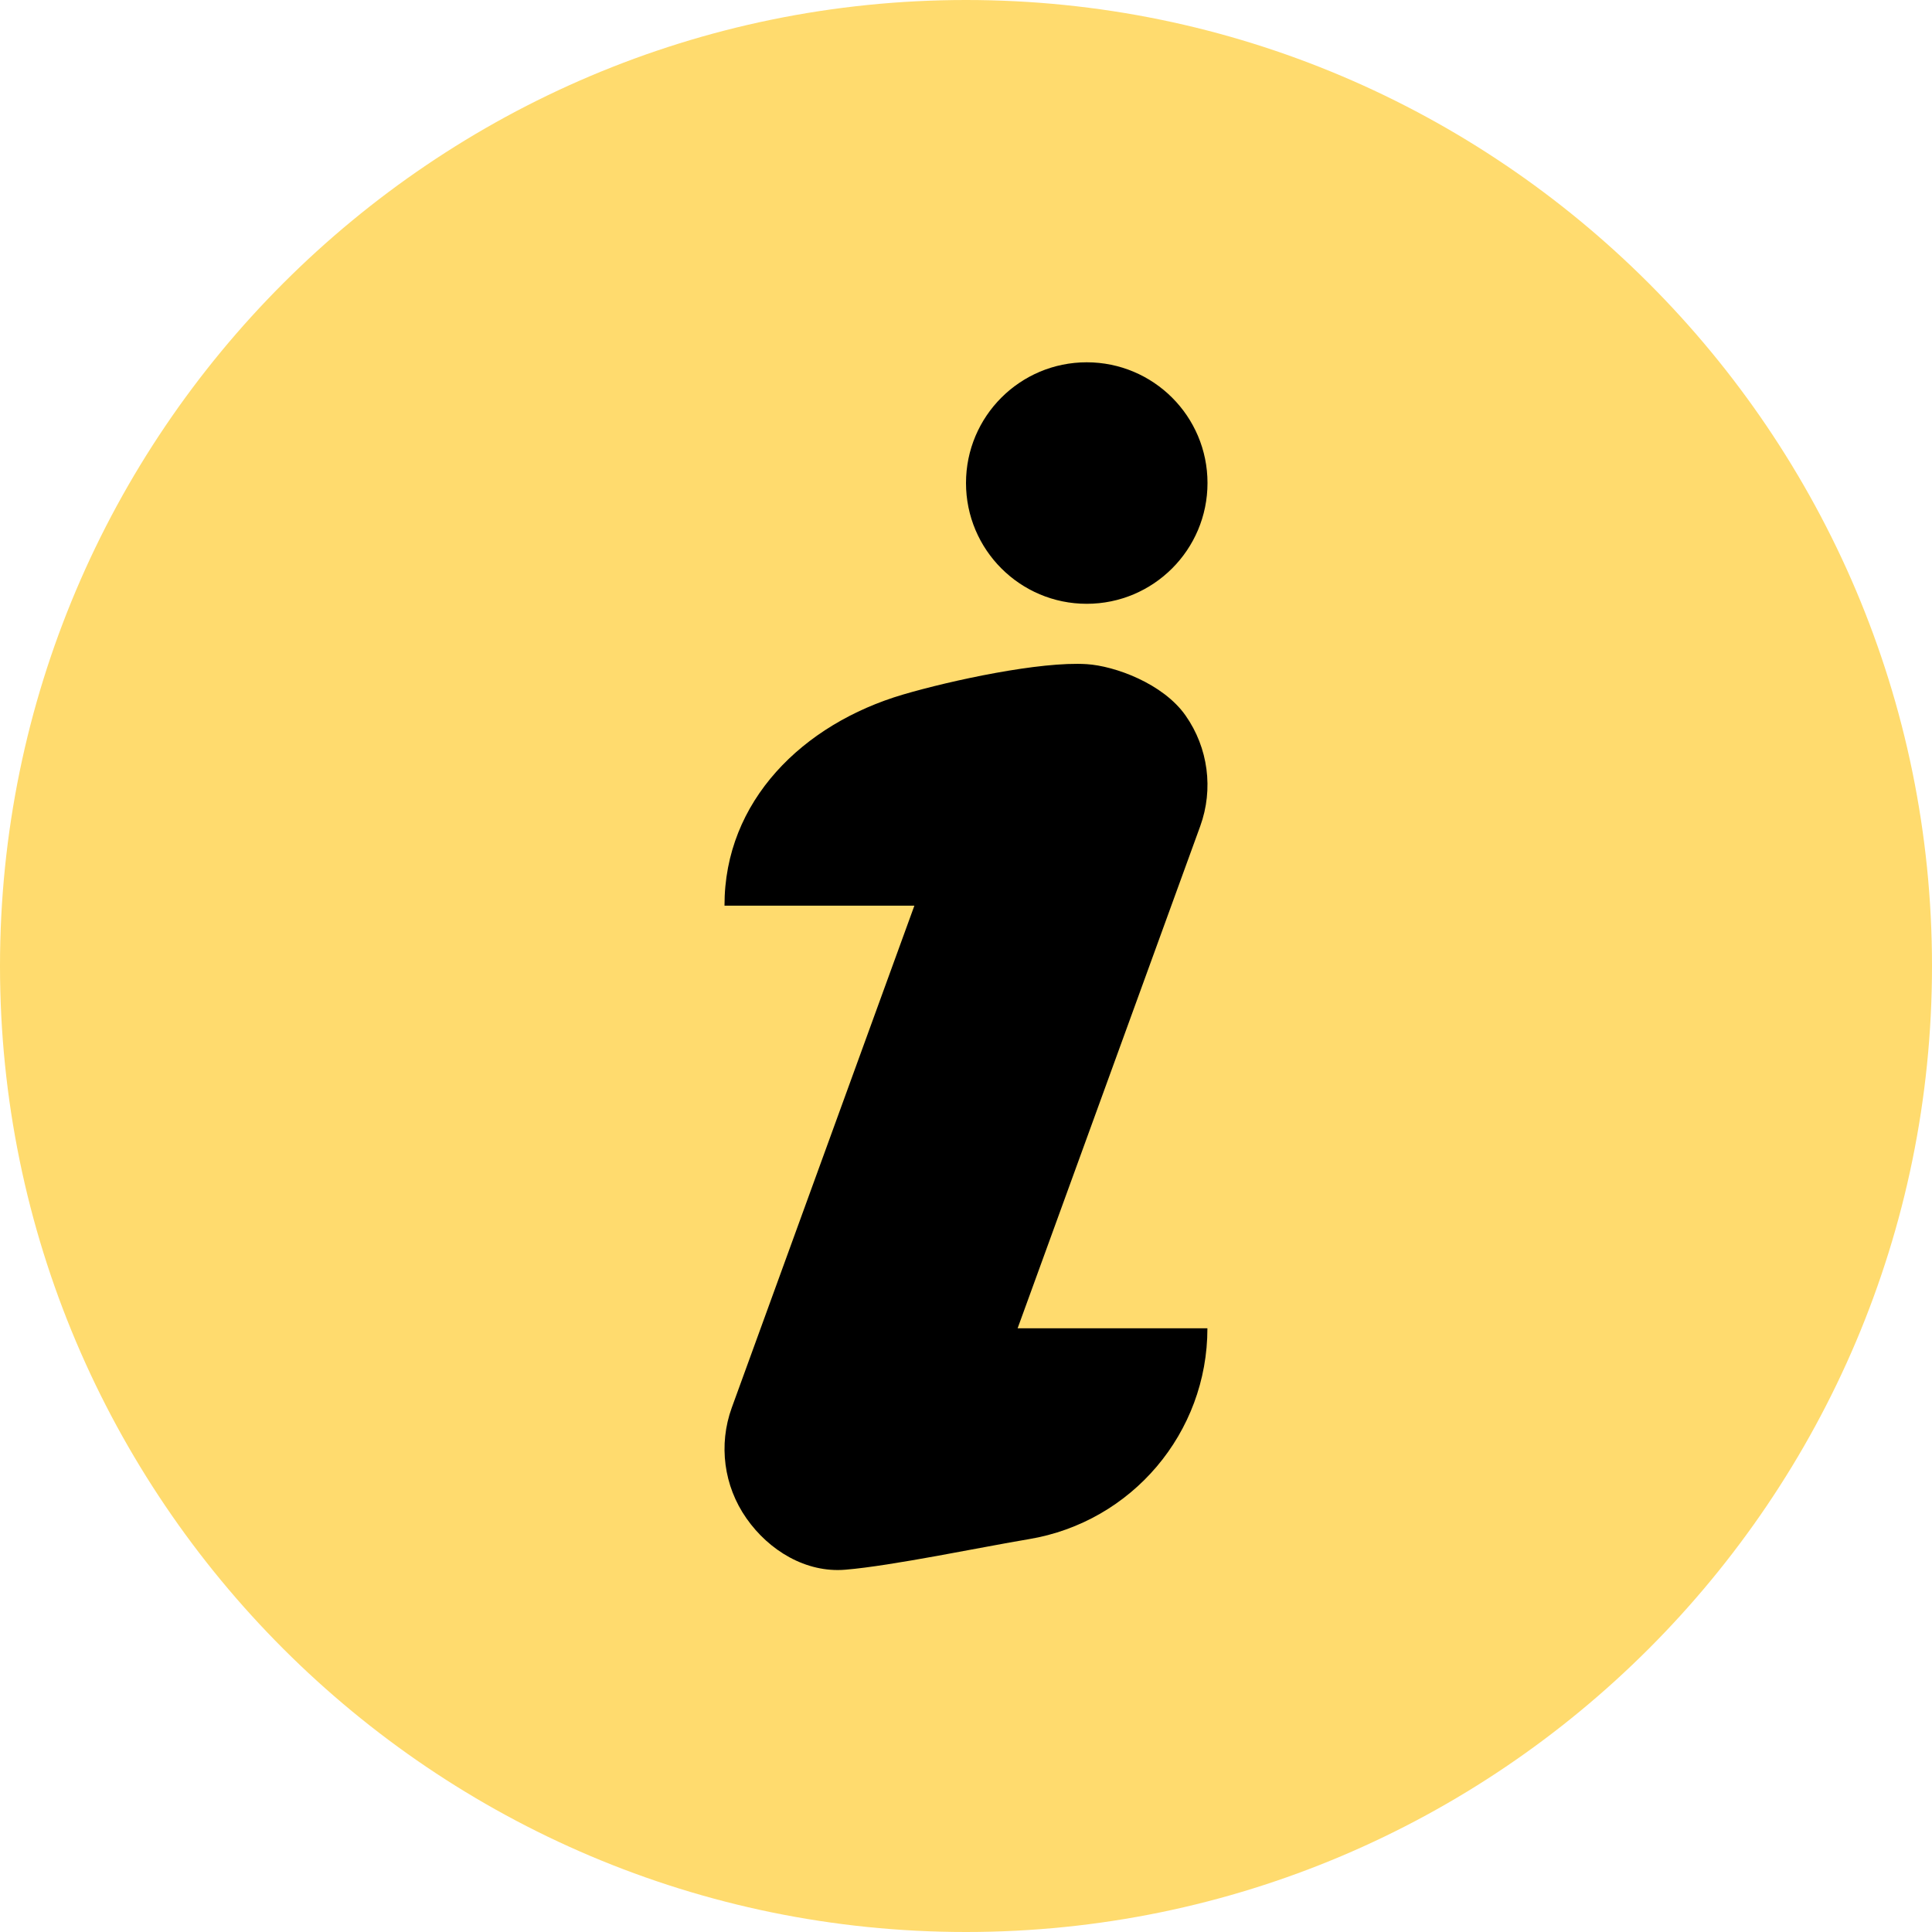 <?xml version="1.0" encoding="UTF-8"?> <svg xmlns="http://www.w3.org/2000/svg" width="21" height="21" viewBox="0 0 21 21" fill="none"> <g clip-path="url(#clip0)"> <ellipse cx="11.9" cy="10.5" rx="7.7" ry="7.7" fill="black"></ellipse> <path d="M10.5 0C4.71 0 0 4.71 0 10.5C0 16.29 4.71 21 10.5 21C16.29 21 21 16.29 21 10.5C21 4.71 16.29 0 10.5 0ZM11.183 16.73C10.684 16.813 9.692 17.021 9.188 17.062C8.761 17.098 8.358 16.854 8.113 16.503C7.867 16.152 7.808 15.704 7.954 15.301L9.939 9.844H7.875C7.873 8.707 8.726 7.87 9.817 7.549C10.338 7.396 11.308 7.187 11.812 7.219C12.115 7.238 12.642 7.428 12.887 7.778C13.133 8.129 13.192 8.577 13.046 8.98L11.061 14.438H13.124C13.125 15.573 12.304 16.543 11.183 16.73ZM11.812 6.563C11.088 6.563 10.5 5.975 10.5 5.25C10.5 4.525 11.088 3.938 11.812 3.938C12.537 3.938 13.125 4.525 13.125 5.25C13.125 5.975 12.537 6.563 11.812 6.563Z" fill="#FFDB6E"></path> </g> <defs> <clipPath id="clip0"> <rect width="21" height="21" fill="white"></rect> </clipPath> </defs> </svg> 